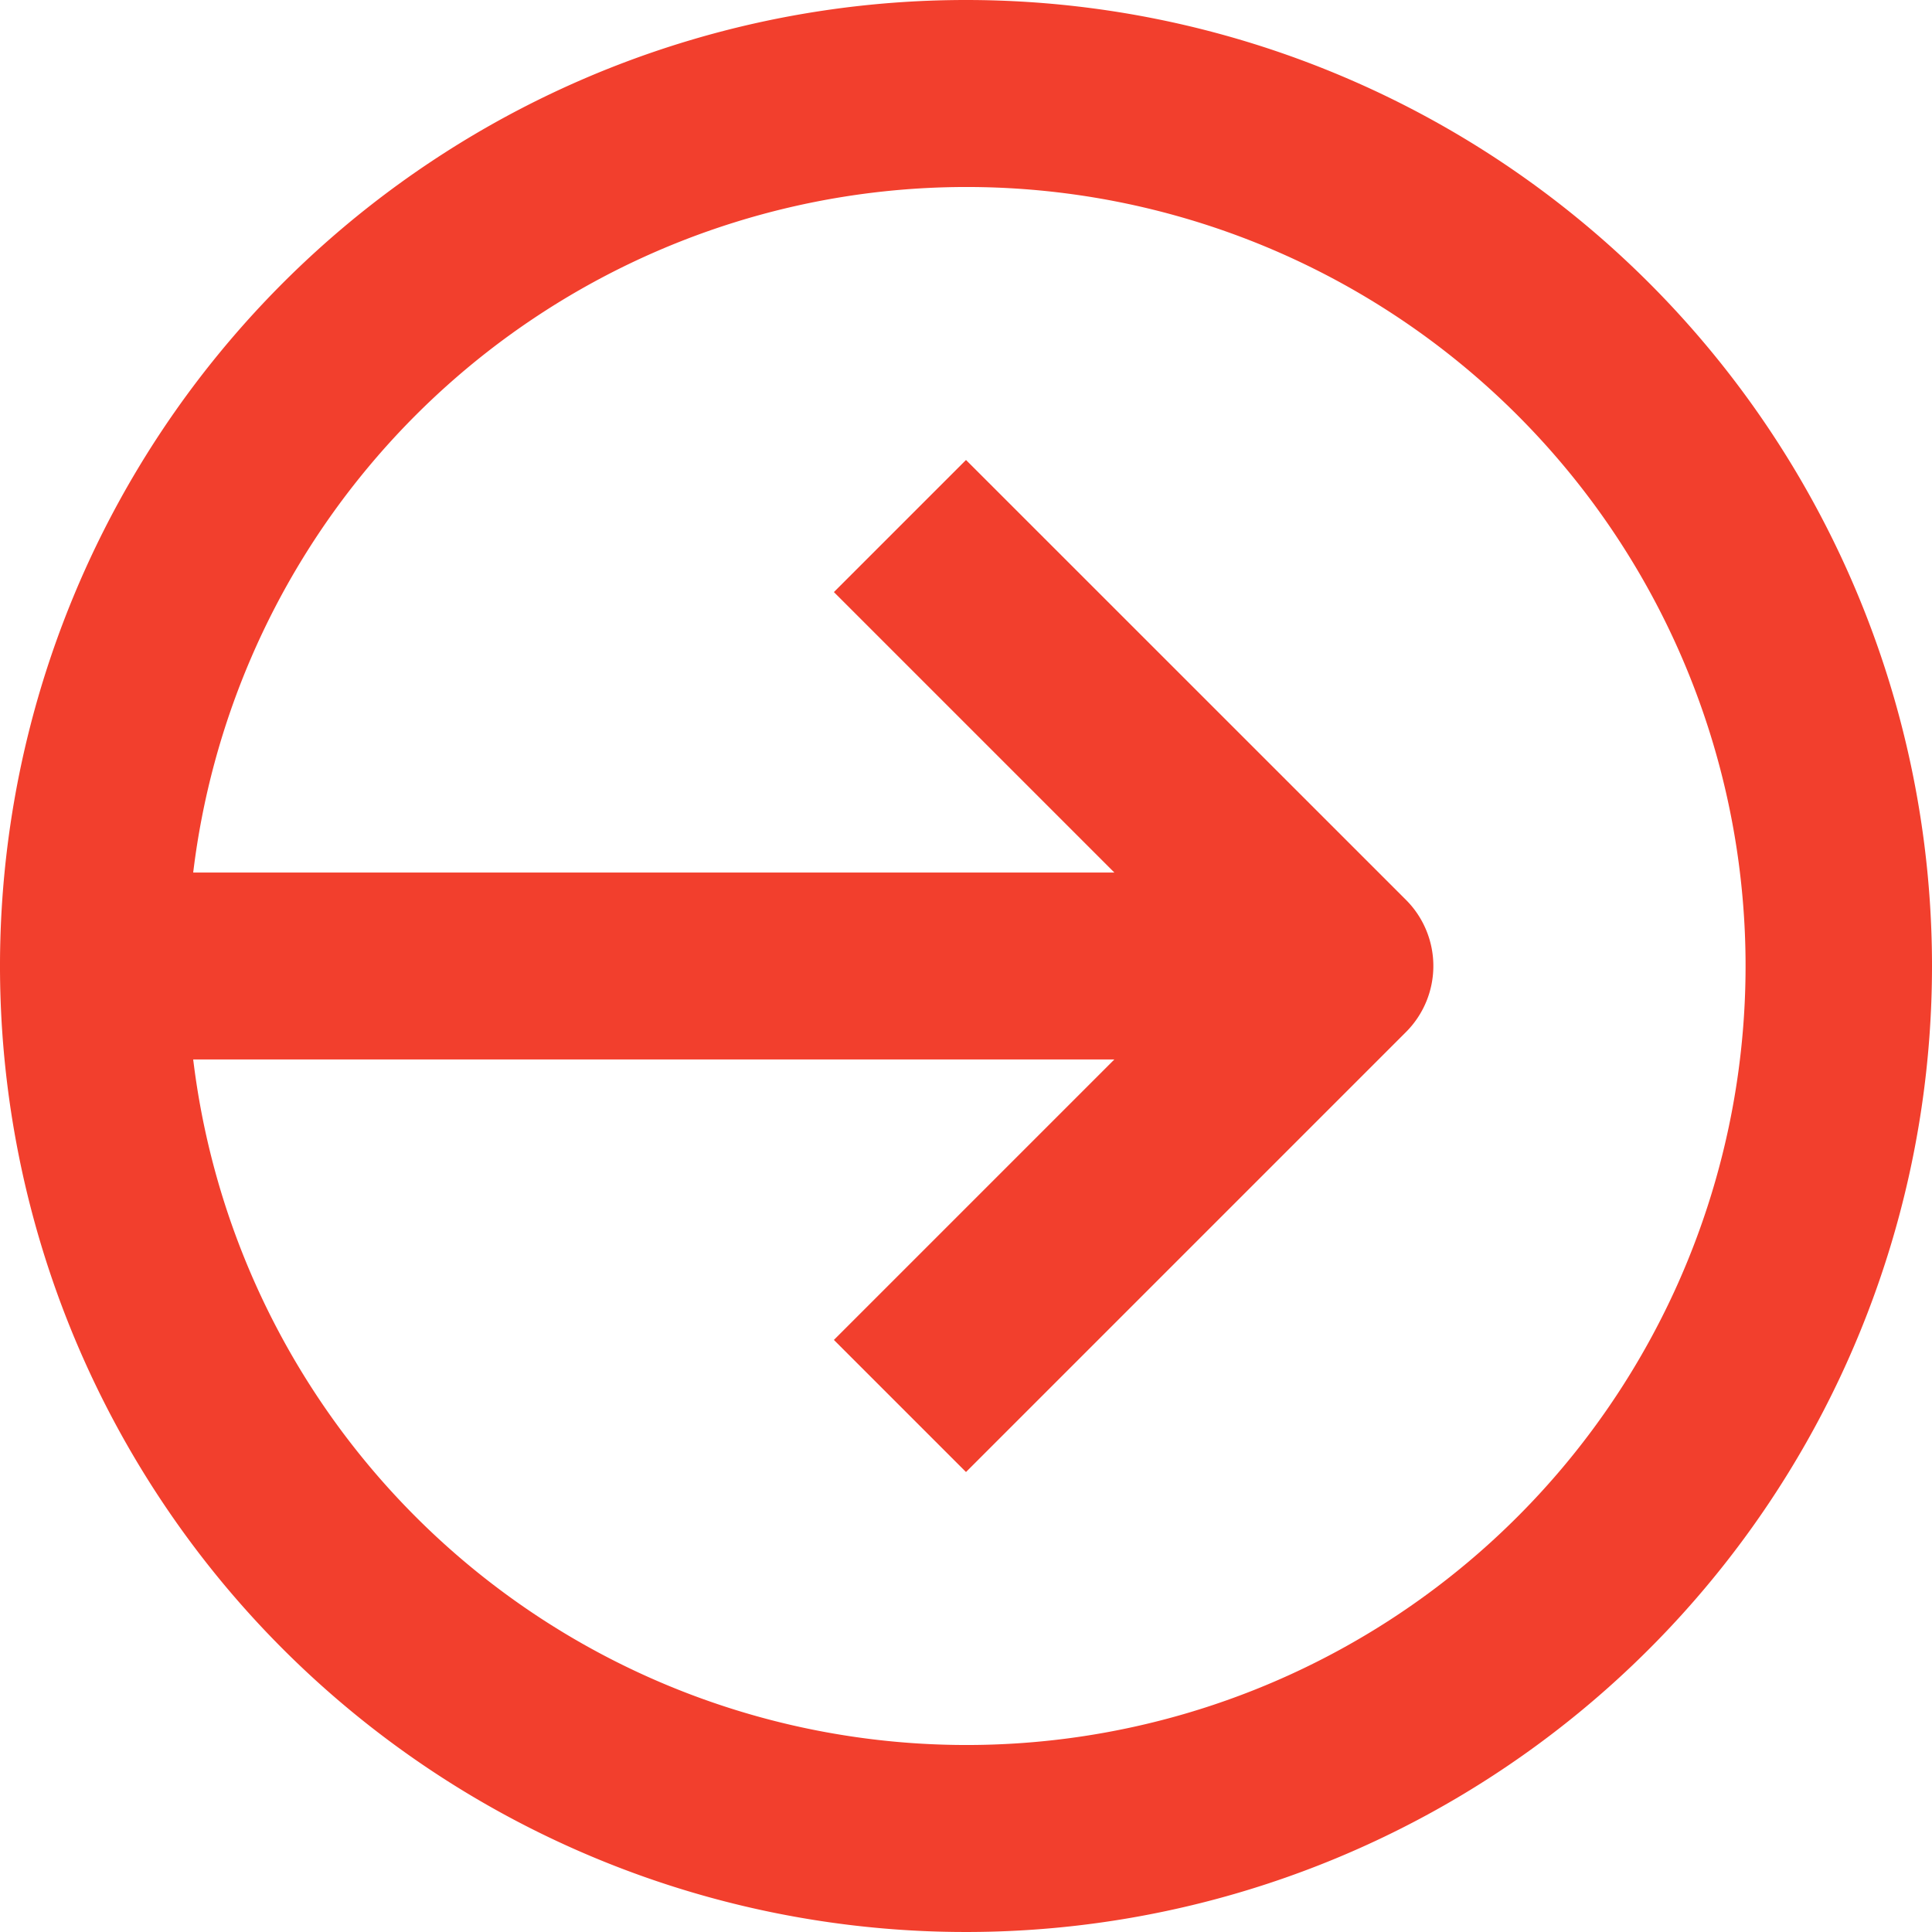 <svg xmlns="http://www.w3.org/2000/svg" width="24" height="24" viewBox="0 0 24 24"><defs><style>.a{fill:#F23F2D;}</style></defs><path class="a" d="M31,19A12,12,0,1,0,43,31,12,12,0,0,0,31,19Zm0,21.677a9.677,9.677,0,0,1-9.6-8.516H32.843l-3.484,3.484L31,37.286l5.466-5.466a1.161,1.161,0,0,0,0-1.641L31,24.714l-1.641,1.641,3.484,3.484H21.4A9.677,9.677,0,1,1,31,40.677Z" transform="translate(-19 -19)"/></svg>